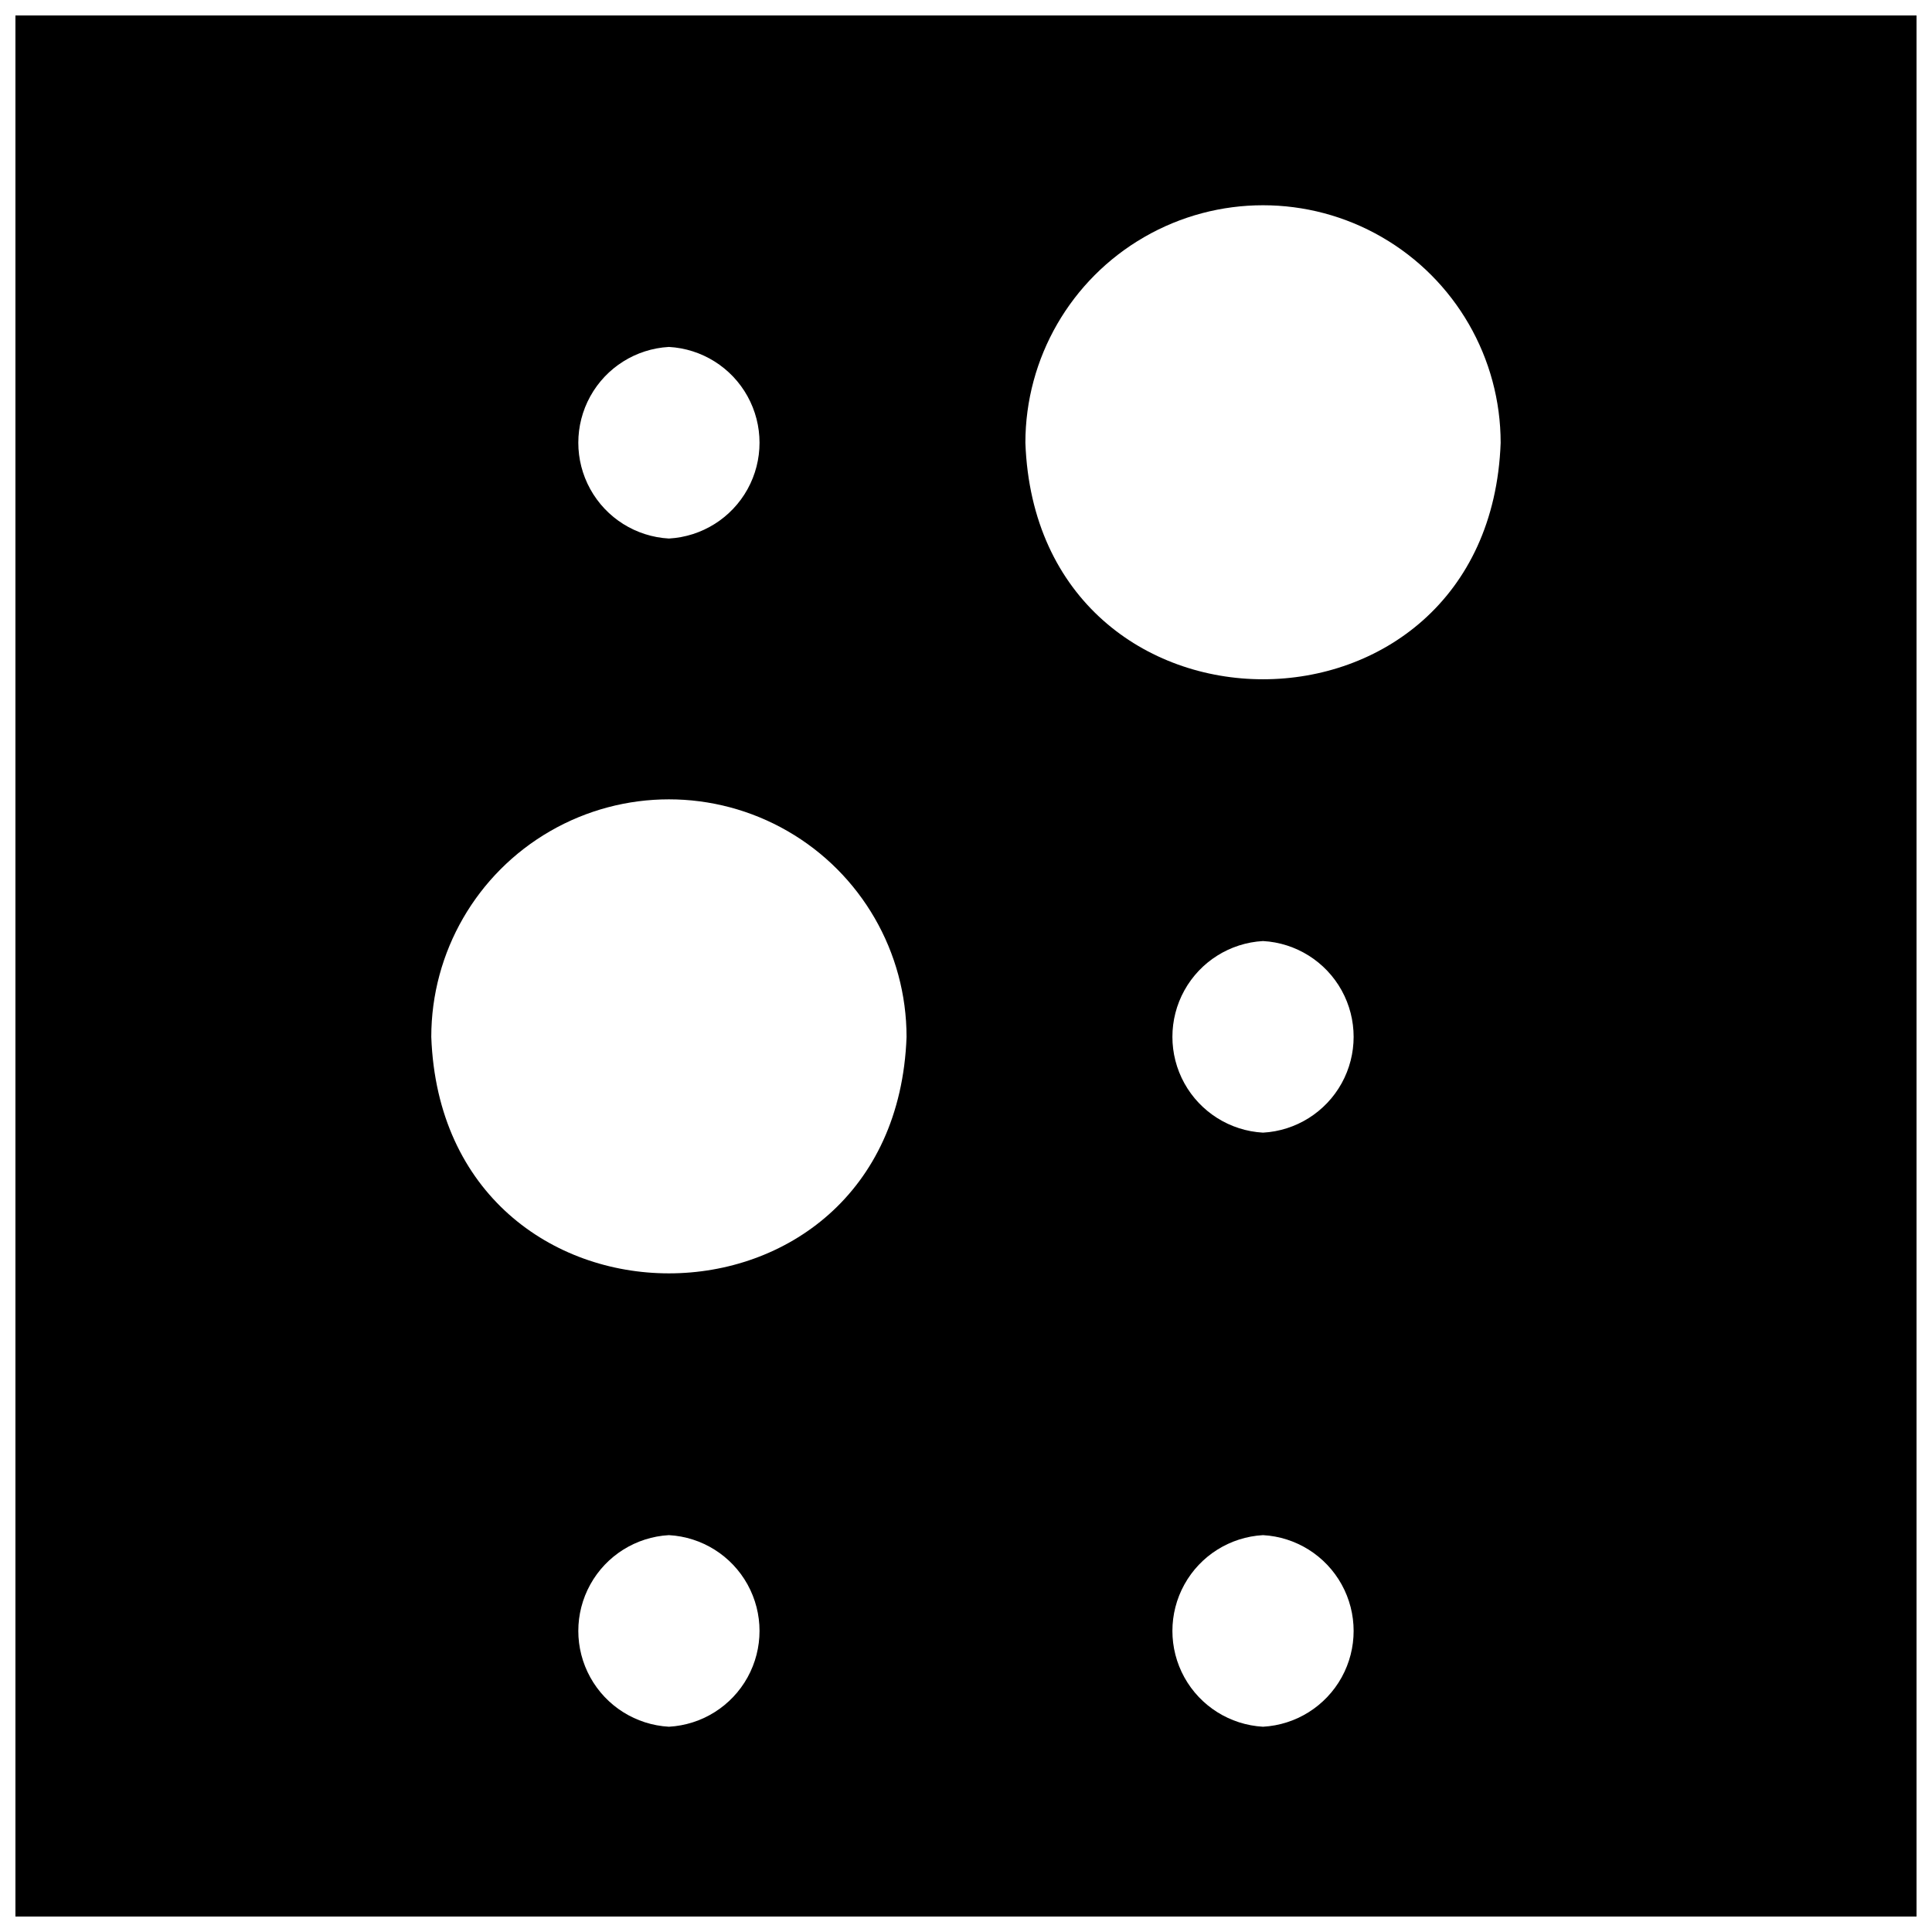 <?xml version="1.0" encoding="UTF-8"?>
<!-- Uploaded to: ICON Repo, www.svgrepo.com, Generator: ICON Repo Mixer Tools -->
<svg width="800px" height="800px" version="1.1" viewBox="144 144 512 512" xmlns="http://www.w3.org/2000/svg">
 <defs>
  <clipPath id="a">
   <path d="m148.09 148.09h503.81v503.81h-503.81z"/>
  </clipPath>
 </defs>
 <g clip-path="url(#a)">
  <path d="m148.09 148.09v503.81h503.81v-503.81zm173.18 87.852c8.734 0.488 16.605 5.43 20.84 13.086 4.231 7.656 4.231 16.949 0 24.605-4.234 7.656-12.105 12.598-20.84 13.082-8.734-0.484-16.605-5.426-20.836-13.082-4.234-7.656-4.234-16.949 0-24.605 4.231-7.656 12.102-12.598 20.836-13.086zm0 365.66c-8.734-0.488-16.605-5.43-20.836-13.086-4.234-7.656-4.234-16.949 0-24.605 4.231-7.656 12.102-12.598 20.836-13.082 8.734 0.484 16.605 5.426 20.84 13.082 4.231 7.656 4.231 16.949 0 24.605-4.234 7.656-12.105 12.598-20.84 13.086zm-62.977-182.79c0-22.5 12.004-43.289 31.488-54.539 19.484-11.25 43.492-11.25 62.977 0s31.488 32.039 31.488 54.539c-3.07 83.523-122.88 83.523-125.95 0zm220.42 182.79c-8.734-0.488-16.605-5.43-20.84-13.086-4.231-7.656-4.231-16.949 0-24.605 4.234-7.656 12.105-12.598 20.84-13.082 8.734 0.484 16.605 5.426 20.84 13.082 4.231 7.656 4.231 16.949 0 24.605-4.234 7.656-12.105 12.598-20.84 13.086zm0-157.44c-8.734-0.484-16.605-5.43-20.84-13.086-4.231-7.652-4.231-16.949 0-24.605 4.234-7.652 12.105-12.598 20.84-13.082 8.734 0.484 16.605 5.43 20.84 13.082 4.231 7.656 4.231 16.953 0 24.605-4.234 7.656-12.105 12.602-20.84 13.086zm-62.977-182.79c0-22.5 12.004-43.289 31.488-54.539s43.492-11.25 62.977 0 31.488 32.039 31.488 54.539c-3.07 83.523-122.88 83.523-125.95 0z"/>
 </g>
</svg>